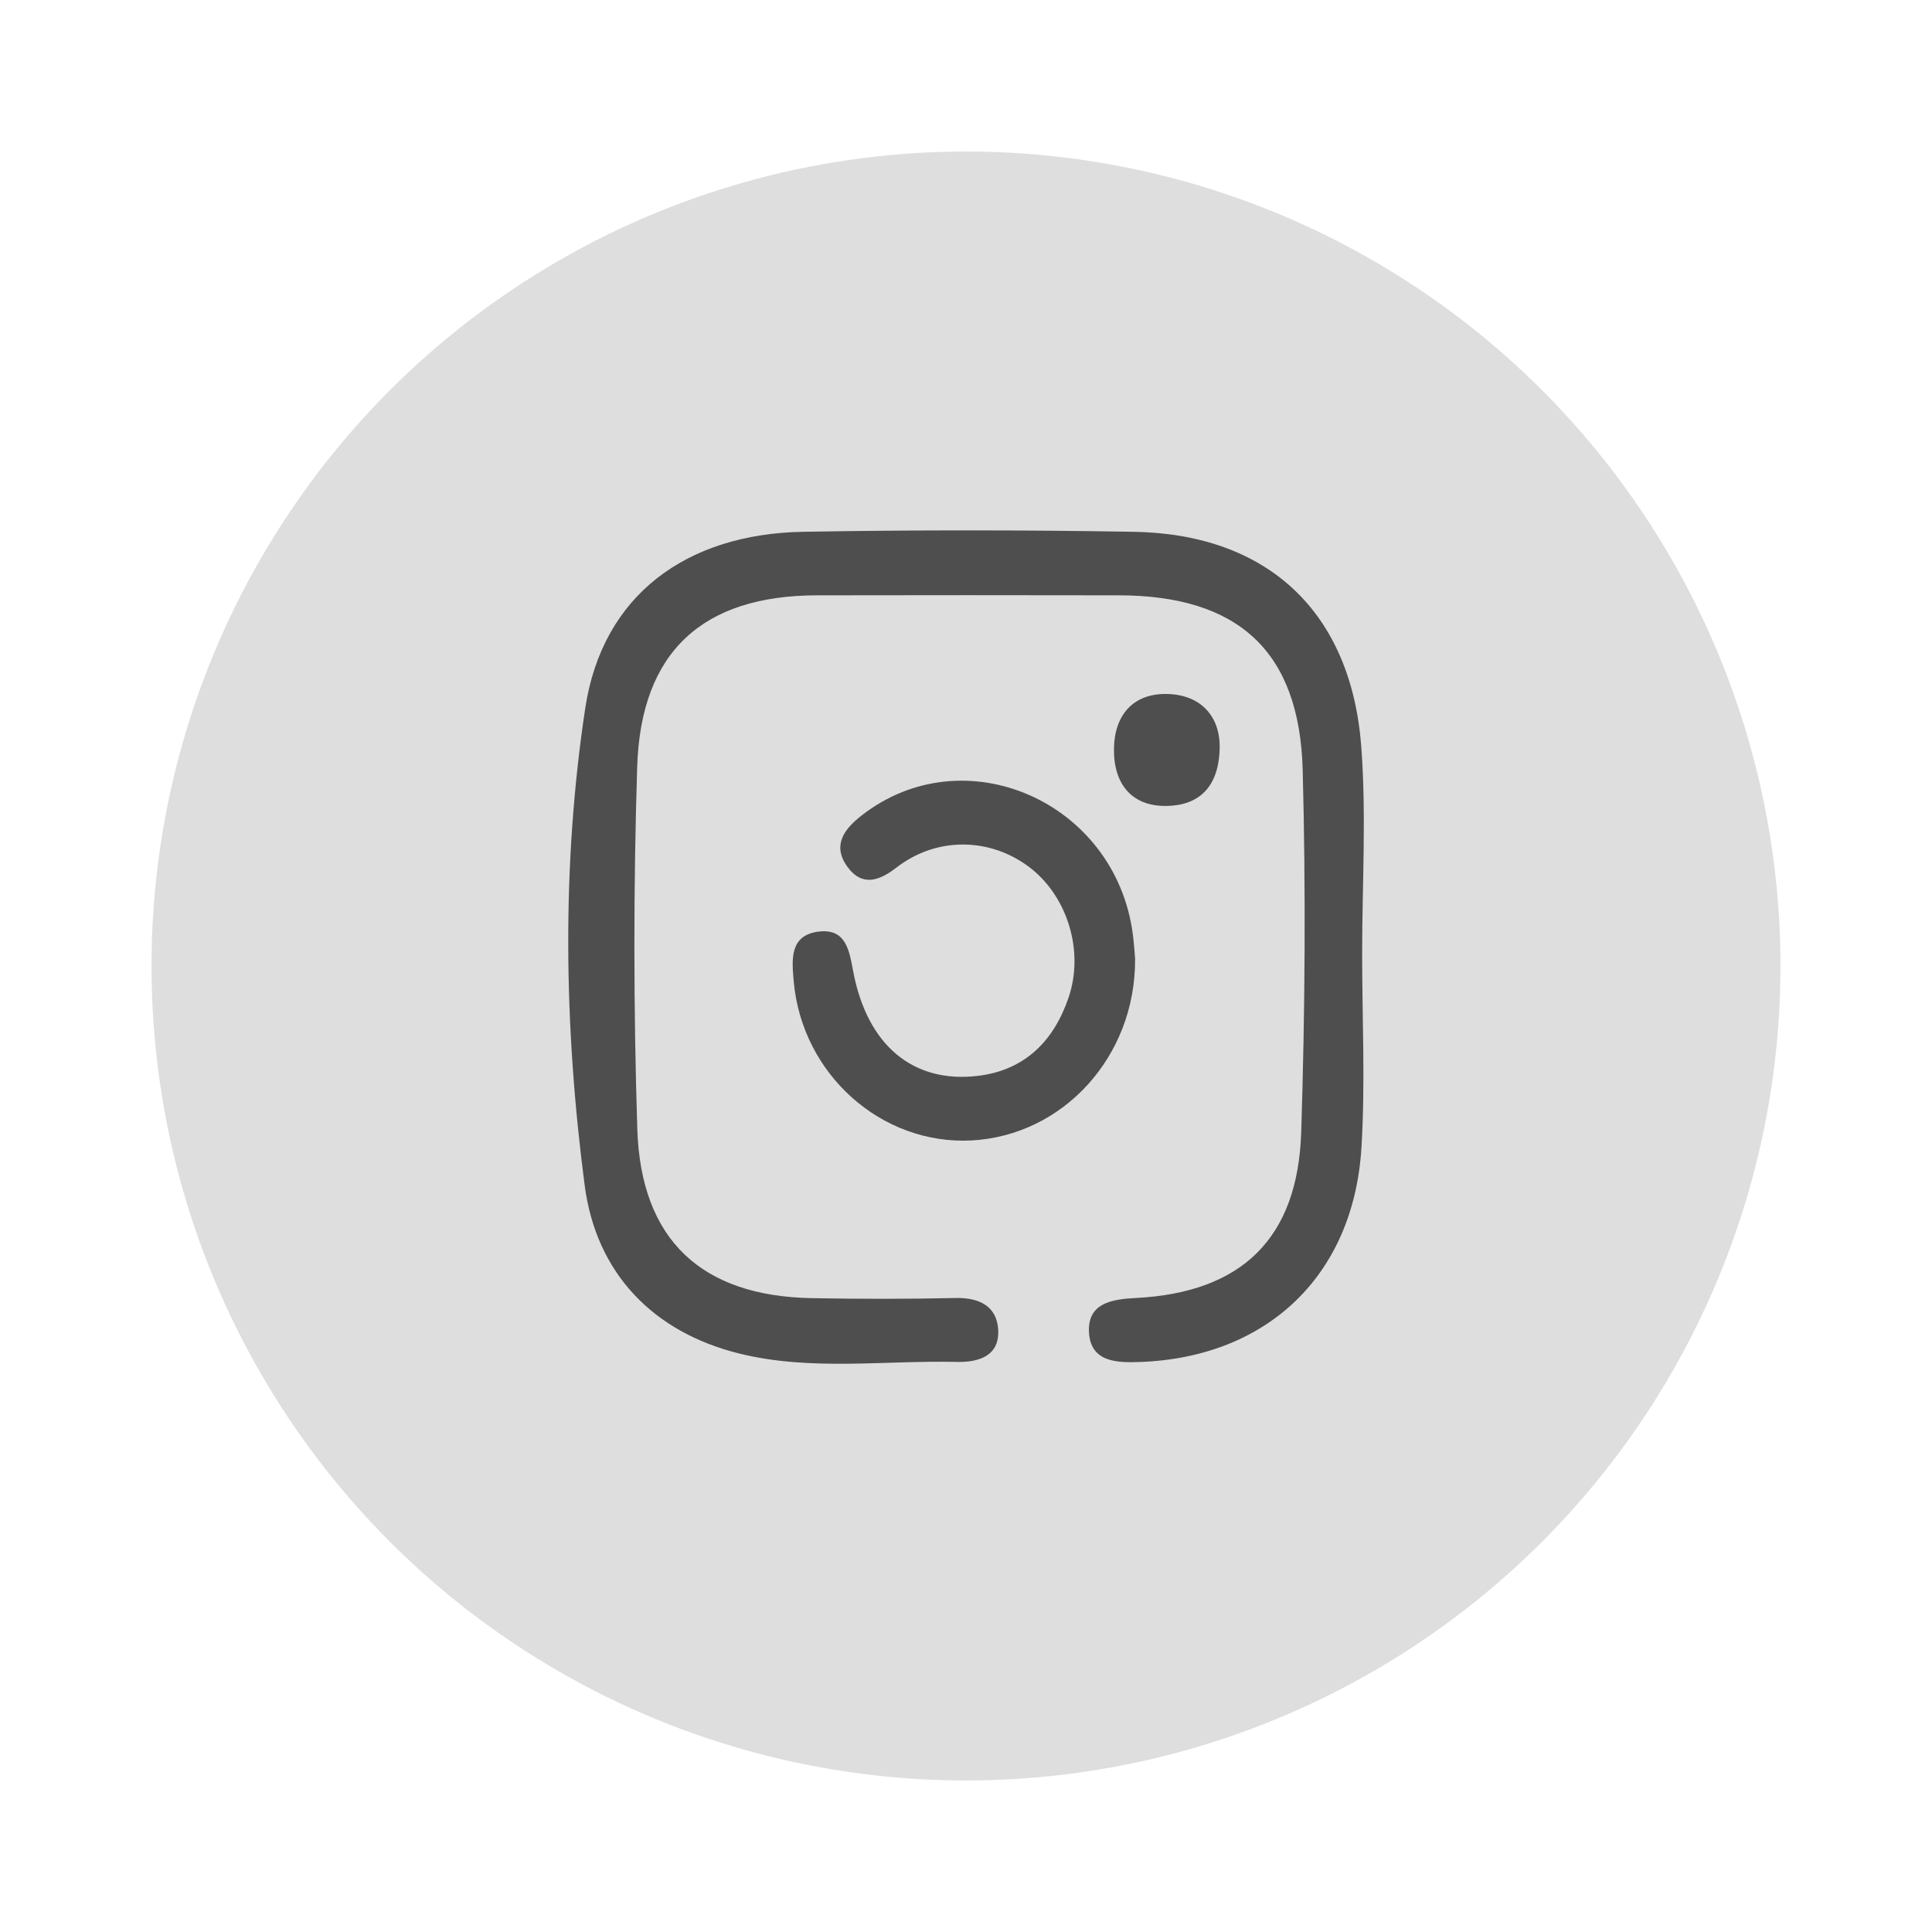 <?xml version="1.0" encoding="UTF-8"?> <svg xmlns="http://www.w3.org/2000/svg" width="51" height="51" viewBox="0 0 51 51" fill="none"><g filter="url(#filter0_d_334_14)"><circle cx="25.5" cy="25.5" r="21.5" fill="#DEDEDE"></circle></g><g clip-path="url(#clip0_334_14)"><path d="M35.957 25.145C35.957 26.862 36.043 28.582 35.939 30.292C35.733 33.67 33.449 35.831 30.097 35.953C29.486 35.976 28.793 35.961 28.747 35.177C28.702 34.405 29.335 34.296 29.98 34.264C32.771 34.122 34.26 32.701 34.349 29.883C34.45 26.702 34.472 23.514 34.388 20.331C34.305 17.187 32.684 15.721 29.538 15.715C26.877 15.71 24.218 15.71 21.557 15.715C18.549 15.723 16.915 17.202 16.82 20.246C16.72 23.427 16.723 26.618 16.823 29.799C16.916 32.736 18.523 34.215 21.427 34.268C22.695 34.291 23.963 34.292 25.232 34.264C25.856 34.251 26.318 34.486 26.35 35.106C26.387 35.8 25.826 35.965 25.258 35.951C23.343 35.908 21.403 36.195 19.523 35.732C17.239 35.168 15.737 33.612 15.433 31.284C14.887 27.1 14.82 22.861 15.449 18.694C15.904 15.7 18.129 14.092 21.202 14.038C24.108 13.987 27.018 13.989 29.926 14.038C33.462 14.096 35.669 16.152 35.935 19.718C36.069 21.517 35.959 23.335 35.957 25.146V25.145Z" fill="#4E4E4E"></path><path d="M29.963 25.317C29.98 27.889 28.065 29.977 25.644 30.105C23.26 30.228 21.163 28.35 20.951 25.894C20.901 25.321 20.842 24.683 21.618 24.591C22.339 24.507 22.42 25.103 22.522 25.641C22.89 27.591 24.101 28.609 25.824 28.399C27.063 28.247 27.822 27.469 28.208 26.333C28.621 25.116 28.184 23.709 27.243 22.947C26.314 22.198 25.059 22.081 24.034 22.657C23.9 22.732 23.77 22.818 23.65 22.912C23.213 23.247 22.76 23.416 22.37 22.882C21.951 22.304 22.303 21.871 22.74 21.53C25.447 19.412 29.434 21.151 29.902 24.648C29.935 24.895 29.95 25.144 29.965 25.321L29.963 25.317Z" fill="#4E4E4E"></path><path d="M32.197 19.674C32.199 20.791 31.636 21.256 30.81 21.275C29.87 21.296 29.389 20.686 29.406 19.753C29.421 18.872 29.917 18.31 30.782 18.319C31.701 18.328 32.184 18.911 32.197 19.674Z" fill="#4E4E4E"></path></g><defs><filter id="filter0_d_334_14" x="0" y="0" width="51" height="51" filterUnits="userSpaceOnUse" color-interpolation-filters="sRGB"><feFlood flood-opacity="0" result="BackgroundImageFix"></feFlood><feColorMatrix in="SourceAlpha" type="matrix" values="0 0 0 0 0 0 0 0 0 0 0 0 0 0 0 0 0 0 127 0" result="hardAlpha"></feColorMatrix><feOffset></feOffset><feGaussianBlur stdDeviation="2"></feGaussianBlur><feComposite in2="hardAlpha" operator="out"></feComposite><feColorMatrix type="matrix" values="0 0 0 0 0.146 0 0 0 0 0.146 0 0 0 0 0.146 0 0 0 0.25 0"></feColorMatrix><feBlend mode="normal" in2="BackgroundImageFix" result="effect1_dropShadow_334_14"></feBlend><feBlend mode="normal" in="SourceGraphic" in2="effect1_dropShadow_334_14" result="shape"></feBlend></filter><clipPath id="clip0_334_14"><rect width="21" height="22" fill="white" transform="translate(15 14)"></rect></clipPath></defs></svg> 